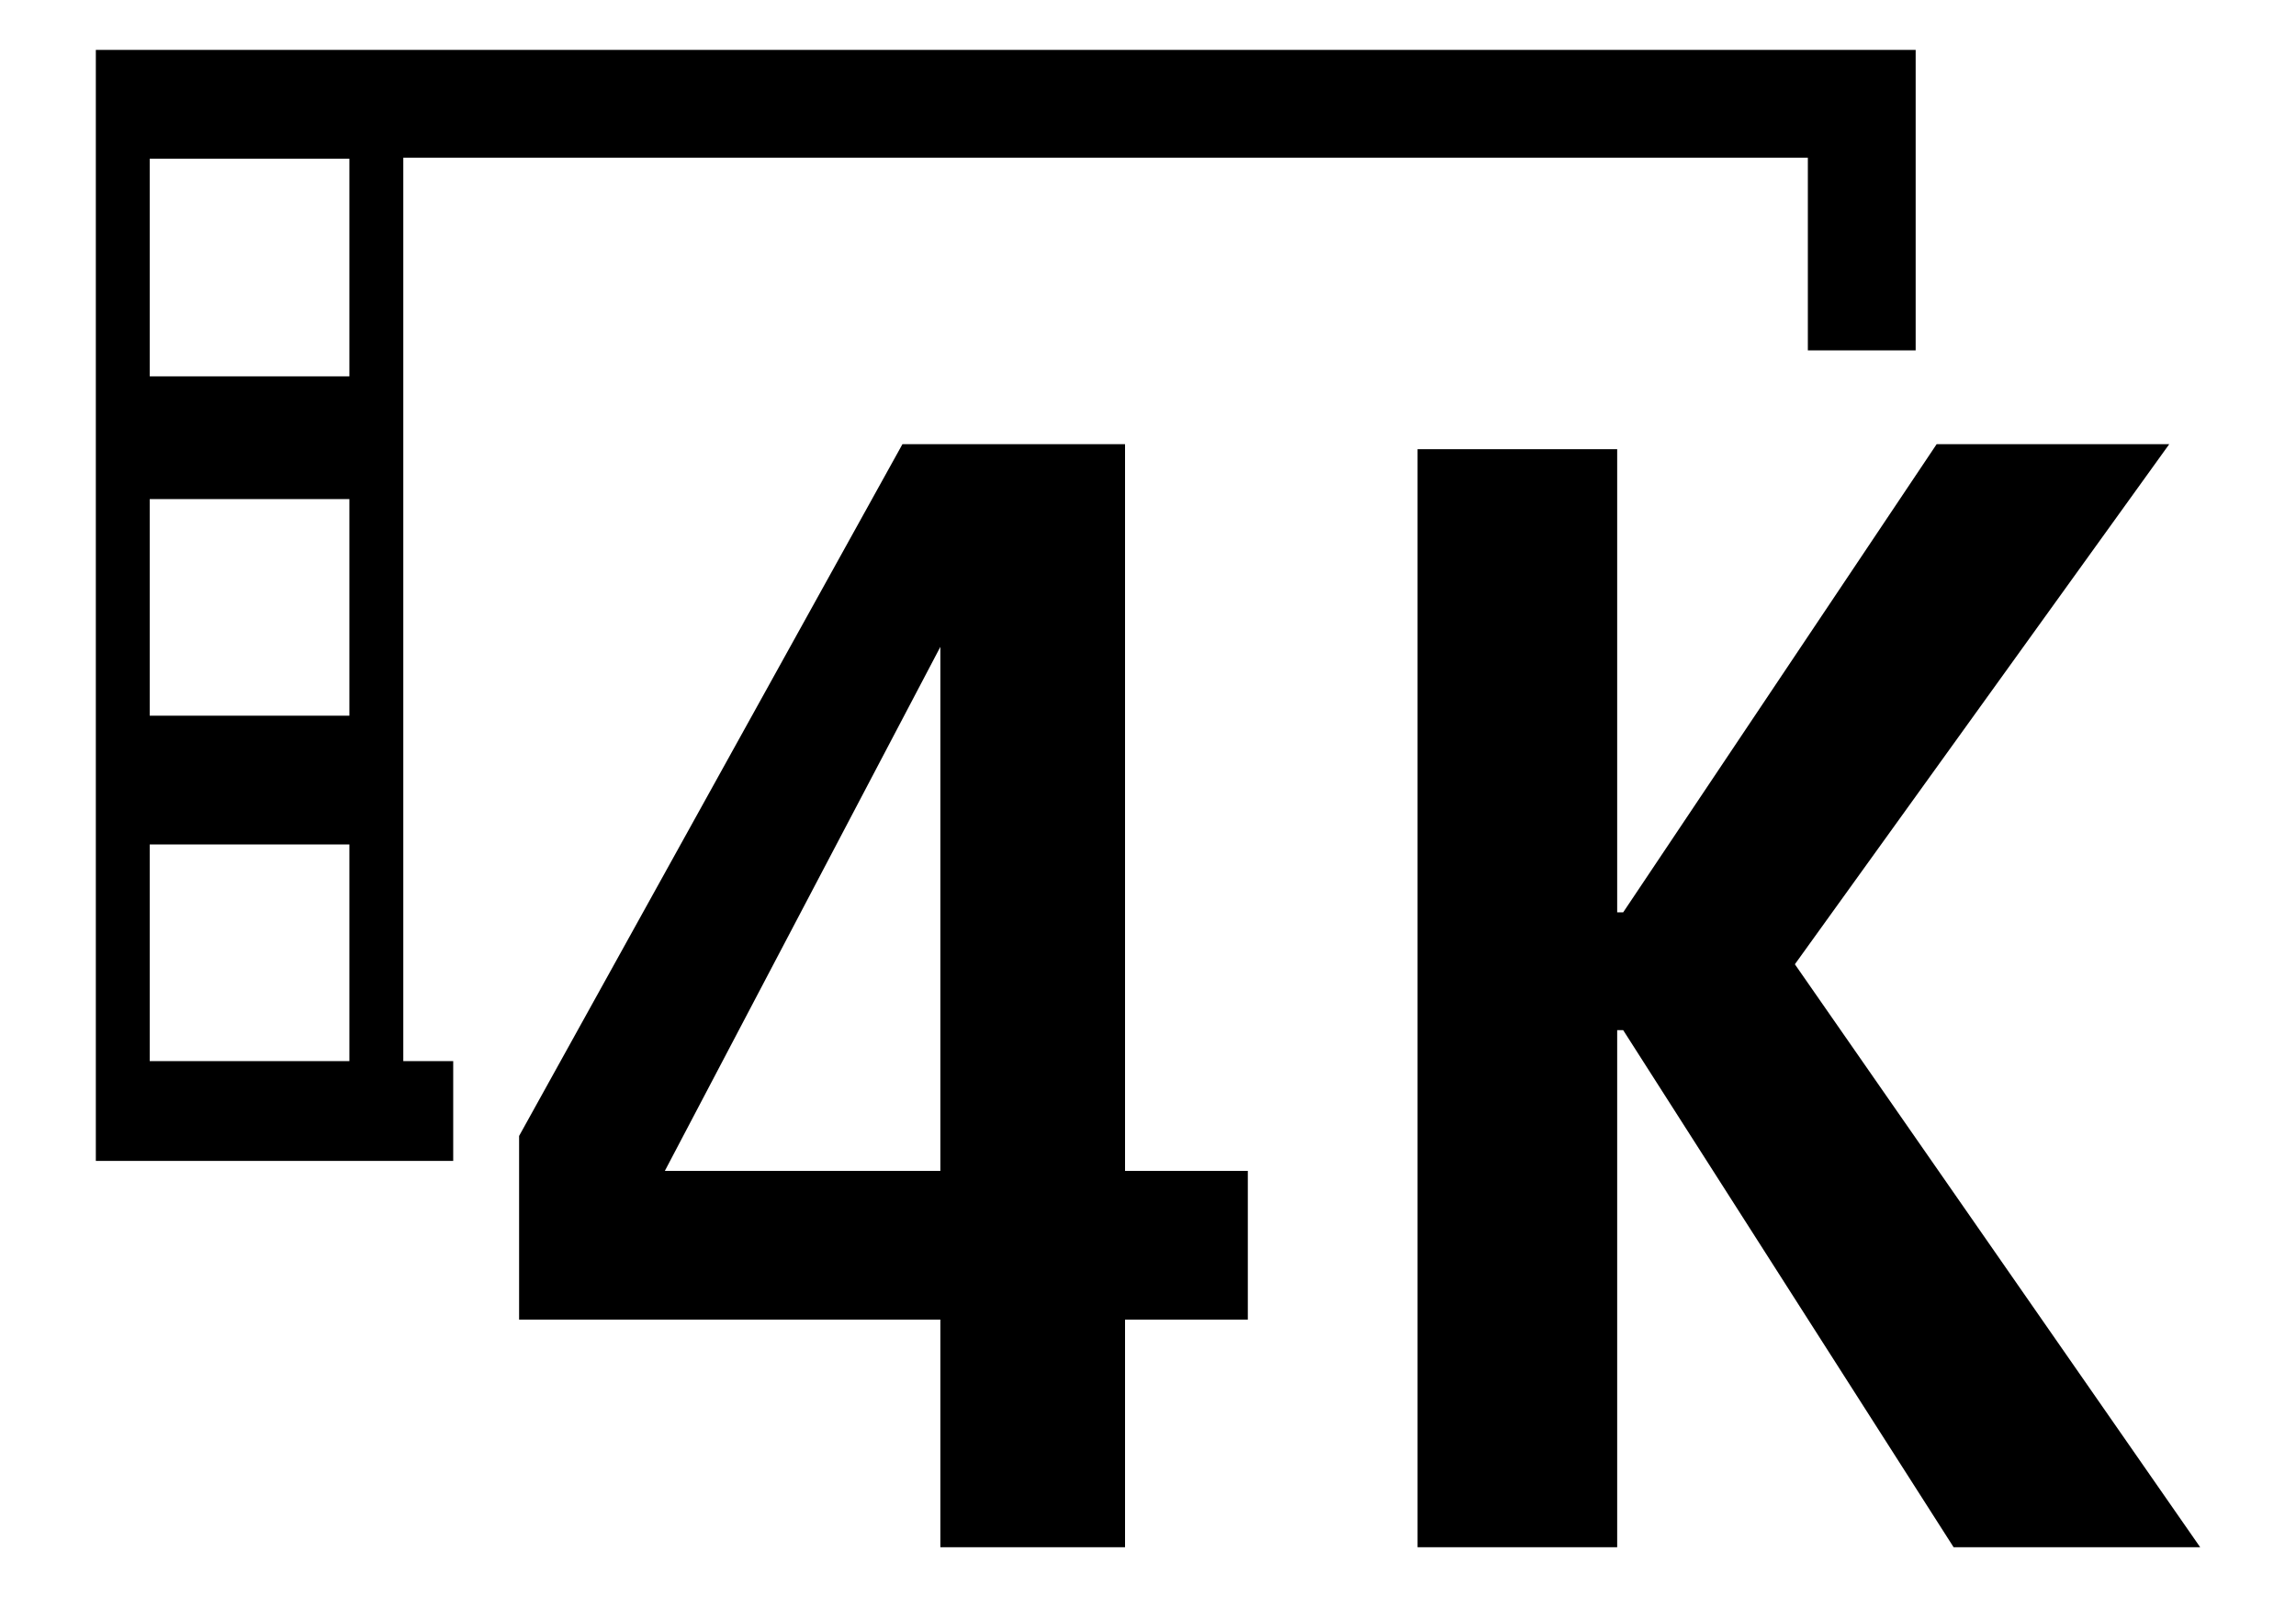 <svg id="レイヤー_1" data-name="レイヤー 1" xmlns="http://www.w3.org/2000/svg" width="23" height="16" viewBox="0 0 23 16">
  <defs>
    <style>
      .cls-1 {
        fill: none;
      }
    </style>
  </defs>
  <title>icon_image-quality-4k2</title>
  <rect class="cls-1" width="23" height="16"/>
  <path d="M19.15,3.51H18.07V1.58H4v9.05h.5v1H.92V.5H19.15ZM3.46,3.77V1.59h-2V3.77Zm0,3.4V5h-2V7.17Zm0,3.46V8.46h-2v2.17Zm9,2.59H11.23V15.5H9.38V13.22H5.16V11.38L9,4.45h2.23v7.28h1.23ZM9.38,11.73V6.48h0L6.62,11.73ZM22,15.5H19.53l-3.31-5.18h-.06V15.5h-2v-11h2V9.14h.06l3.14-4.69h2.33L17.94,9.66Z" transform="translate(0.04)"/>
</svg>
